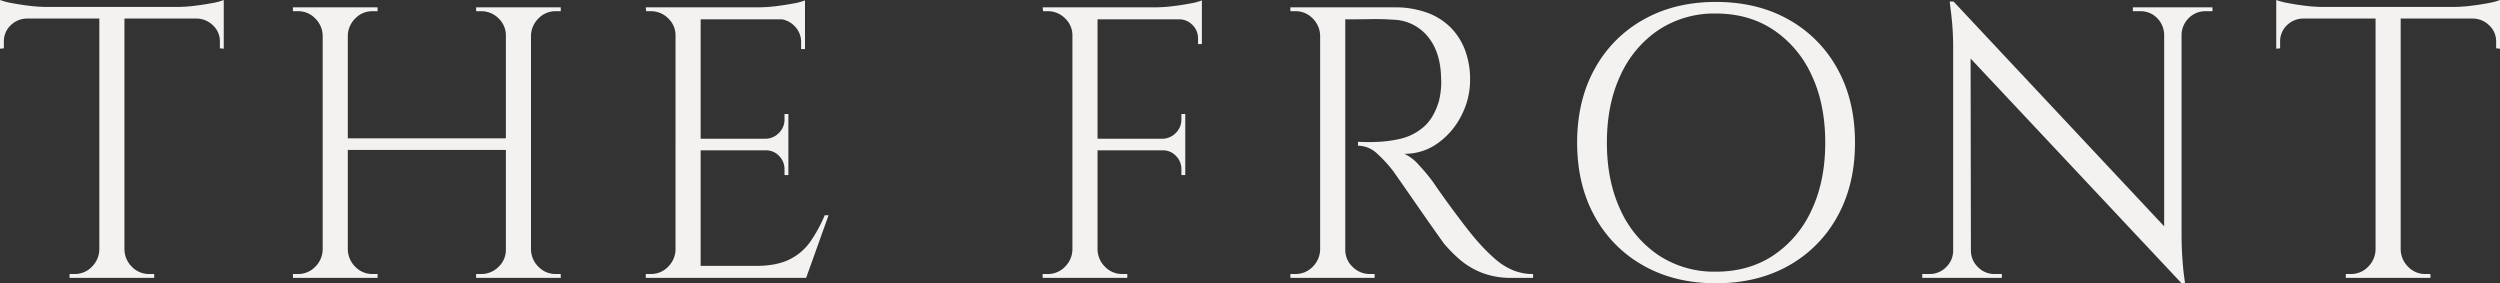 <svg xmlns="http://www.w3.org/2000/svg" width="1035.04" height="117.28" viewBox="0 0 1035.04 117.28">
  <rect x="0" y="0" width="1035.04" height="117.28" fill="#333333" stroke="none"/>
  <path id="パス_1739" data-name="パス 1739" d="M54.72-111.52V0H44.32V-111.52Zm41.12-.64v4.8H3.2v-4.8Zm0,4.32v12.96l-1.6-.16v-2.72a9,9,0,0,0-2.8-6.72,9.827,9.827,0,0,0-6.64-2.88v-.48Zm0-7.2v4.64l-19.52-1.76a61.323,61.323,0,0,0,7.44-.48q3.92-.48,7.28-1.12A24.138,24.138,0,0,0,95.84-115.04ZM44.8-11.68V0H32V-1.6h2.08A9.707,9.707,0,0,0,41.2-4.56a10.3,10.3,0,0,0,3.12-7.12Zm9.44,0h.48a10.3,10.3,0,0,0,3.12,7.12A9.707,9.707,0,0,0,64.96-1.6h2.08V0H54.24Zm-40-96.16v.48a9.71,9.71,0,0,0-6.72,2.88A9.129,9.129,0,0,0,4.8-97.76v2.72l-1.6.16v-12.96ZM3.2-115.04a29.139,29.139,0,0,0,4.88,1.28q3.28.64,7.28,1.12a62.122,62.122,0,0,0,7.36.48L3.2-110.4ZM223.04-112V0h-10.4V-112Zm-75.84,0V0H136.8V-112Zm66.88,54.24v4.8H145.6v-4.8Zm-76.8,46.08V0h-12.8V-1.6h2.08a9.707,9.707,0,0,0,7.12-2.96,10.3,10.3,0,0,0,3.12-7.12Zm0-88.64h-.48a10.3,10.3,0,0,0-3.12-7.12,9.707,9.707,0,0,0-7.12-2.96h-2.08V-112h12.8Zm9.44,88.64h.48a10.3,10.3,0,0,0,3.12,7.12,9.707,9.707,0,0,0,7.12,2.96h2.08V0h-12.8Zm0-88.64V-112h12.8v1.6h-2.08a9.707,9.707,0,0,0-7.12,2.96,10.3,10.3,0,0,0-3.12,7.12Zm66.4,88.64V0h-12.8V-1.6h2.08a9.973,9.973,0,0,0,7.2-2.96,9.581,9.581,0,0,0,3.04-7.12Zm0-88.64h-.48a9.581,9.581,0,0,0-3.04-7.12,9.973,9.973,0,0,0-7.2-2.96h-2.08V-112h12.8Zm9.44,88.64h.48a10.3,10.3,0,0,0,3.12,7.12,9.707,9.707,0,0,0,7.12,2.96h2.08V0h-12.8Zm0-88.64V-112h12.8v1.6h-2.08a9.707,9.707,0,0,0-7.12,2.96,10.3,10.3,0,0,0-3.12,7.12ZM293.28-112V0h-10.4V-112ZM336.48-4.96V0H292.8V-4.96ZM329.6-57.6v4.8H292.8v-4.8Zm6.88-54.4v4.96H292.8V-112Zm9.76,86.08L336.96,0H310.4l5.76-4.96q8.48,0,13.84-2.64a22.7,22.7,0,0,0,8.72-7.44,58.471,58.471,0,0,0,5.92-10.88ZM329.6-53.12v10.56H328v-2.4a7.674,7.674,0,0,0-2.24-5.52,7.279,7.279,0,0,0-5.44-2.32v-.32Zm0-14.72v10.56h-9.28v-.32a7.857,7.857,0,0,0,5.44-2.48A7.674,7.674,0,0,0,328-65.6v-2.24Zm6.88-39.68v12.8h-1.6V-97.6a9.207,9.207,0,0,0-2.72-6.64,9.561,9.561,0,0,0-6.72-2.96v-.32Zm0-7.36v4.64L316.96-112a61.323,61.323,0,0,0,7.44-.48q3.92-.48,7.28-1.12A24.139,24.139,0,0,0,336.48-114.88ZM283.36-11.68V0h-12.8V-1.6h2.08a9.707,9.707,0,0,0,7.12-2.96,10.3,10.3,0,0,0,3.12-7.12Zm0-88.64h-.48a9.581,9.581,0,0,0-3.04-7.12,9.973,9.973,0,0,0-7.2-2.96h-1.92l-.16-1.6h12.8ZM457.6-112V0H447.2V-112Zm36.32,54.4v4.8h-36.8v-4.8ZM500.8-112v4.96H457.12V-112Zm-6.88,58.88v10.56h-1.6v-2.4a7.674,7.674,0,0,0-2.24-5.52,7.279,7.279,0,0,0-5.44-2.32v-.32Zm0-14.72v10.56h-9.28v-.32a7.857,7.857,0,0,0,5.44-2.48,7.674,7.674,0,0,0,2.24-5.52v-2.24Zm6.88-39.68V-96.8h-1.6v-2.4a7.539,7.539,0,0,0-2.32-5.52,7.539,7.539,0,0,0-5.52-2.32v-.48Zm0-7.36v4.64L481.28-112a61.323,61.323,0,0,0,7.44-.48q3.92-.48,7.28-1.12A24.139,24.139,0,0,0,500.8-114.88ZM447.68-11.68V0h-12.8V-1.6h2.08a9.707,9.707,0,0,0,7.12-2.96,10.3,10.3,0,0,0,3.12-7.12Zm0-88.64h-.48a9.581,9.581,0,0,0-3.04-7.12,9.973,9.973,0,0,0-7.2-2.96h-1.92l-.16-1.6h12.8Zm9.44,88.64h.48a10.3,10.3,0,0,0,3.12,7.12,9.707,9.707,0,0,0,7.12,2.96h2.08V0h-12.8ZM558.08-112h22.56a38.665,38.665,0,0,1,13.04,2.08,26.56,26.56,0,0,1,9.84,6,26.6,26.6,0,0,1,6.16,9.44,34.263,34.263,0,0,1,2.16,12.56,31.921,31.921,0,0,1-3.6,14.72,31.338,31.338,0,0,1-9.76,11.44,23.241,23.241,0,0,1-13.84,4.4,18.008,18.008,0,0,1,5.92,4.56,82.507,82.507,0,0,1,5.6,6.64l2.16,3.12q2.16,3.12,5.44,7.6t6.64,8.8q3.36,4.32,5.76,6.88a69.747,69.747,0,0,0,6.4,6.24,27.062,27.062,0,0,0,6.96,4.32,21.25,21.25,0,0,0,8.4,1.6V0h-8.8A32.87,32.87,0,0,1,616.4-2.24a31.981,31.981,0,0,1-9.04-5.52,62.672,62.672,0,0,1-6.24-6.32q-.48-.64-2.64-3.68t-5.12-7.28q-2.96-4.24-5.84-8.4t-4.96-7.12q-2.08-2.96-2.4-3.44a55.043,55.043,0,0,0-6.72-7.36,11.652,11.652,0,0,0-8-3.36v-1.6l2.48.08q2.48.08,6-.08a50.492,50.492,0,0,0,9.12-1.28,22.416,22.416,0,0,0,9.28-4.64q4.32-3.52,6.56-10.72a31.52,31.52,0,0,0,.8-4.4,28.414,28.414,0,0,0,.16-5.2q-.16-10.88-5.52-17.36A19.05,19.05,0,0,0,580-106.88q-4.48-.32-9.2-.24t-7.92.08h-3.2a9.439,9.439,0,0,0-.4-1.36l-.8-2.4Zm2.08,0V0h-10.4V-112ZM550.24-11.68V0h-12.8V-1.6h2.08a9.707,9.707,0,0,0,7.12-2.96,10.3,10.3,0,0,0,3.12-7.12Zm0-88.64h-.48a10.3,10.3,0,0,0-3.12-7.12,9.707,9.707,0,0,0-7.12-2.96h-2.08V-112h12.8Zm9.44,88.64h.48a9.581,9.581,0,0,0,3.04,7.12,9.973,9.973,0,0,0,7.2,2.96h1.92V0H559.68ZM713.6-114.24q17.12,0,30.08,7.28a51.711,51.711,0,0,1,20.24,20.4Q771.2-73.44,771.2-56t-7.28,30.56a51.711,51.711,0,0,1-20.24,20.4Q730.72,2.24,713.6,2.24q-16.96,0-29.92-7.28a51.71,51.71,0,0,1-20.24-20.4Q656.16-38.56,656.16-56t7.28-30.56a51.71,51.71,0,0,1,20.24-20.4Q696.64-114.24,713.6-114.24Zm0,111.68q13.6,0,23.76-6.72A44.85,44.85,0,0,0,753.2-28q5.68-12,5.68-28T753.2-84a44.85,44.85,0,0,0-15.84-18.72q-10.16-6.72-23.76-6.72a41.79,41.79,0,0,0-23.6,6.72A44.85,44.85,0,0,0,674.16-84q-5.68,12-5.68,28t5.68,28A44.85,44.85,0,0,0,690-9.28,41.79,41.79,0,0,0,713.6-2.56ZM812-114.4l92.96,99.2L906.4,2.24,813.44-96.8Zm.32,103.04V0H799.04V-1.6h3.04a9.39,9.39,0,0,0,6.88-2.88,9.39,9.39,0,0,0,2.88-6.88Zm6.88,0a9.39,9.39,0,0,0,2.88,6.88,9.39,9.39,0,0,0,6.88,2.88H832V0H818.72V-11.36ZM812-114.4l7.04,8.96L819.2,0h-7.36V-94.4a118.611,118.611,0,0,0-.72-14.08l-.72-5.92Zm94.4,2.4v93.76q0,5.12.32,9.84t.72,7.68l.4,2.96H906.4l-7.2-8.48V-112Zm12.8,0v1.6h-2.88a9.525,9.525,0,0,0-6.88,2.8,9.876,9.876,0,0,0-3.04,6.96h-.48V-112Zm-32.96,0h13.28v11.36h-.32a10.025,10.025,0,0,0-2.96-6.96,9.449,9.449,0,0,0-6.96-2.8h-3.04Zm110.88.48V0h-10.4V-111.52Zm41.12-.64v4.8H945.6v-4.8Zm0,4.32v12.96l-1.6-.16v-2.72a9,9,0,0,0-2.8-6.72,9.827,9.827,0,0,0-6.64-2.88v-.48Zm0-7.2v4.64l-19.52-1.76a61.323,61.323,0,0,0,7.44-.48q3.92-.48,7.28-1.12A24.137,24.137,0,0,0,1038.24-115.04ZM987.2-11.68V0H974.4V-1.6h2.08a9.707,9.707,0,0,0,7.12-2.96,10.3,10.3,0,0,0,3.12-7.12Zm9.44,0h.48a10.3,10.3,0,0,0,3.12,7.12,9.707,9.707,0,0,0,7.12,2.96h2.08V0h-12.8Zm-40-96.16v.48a9.71,9.71,0,0,0-6.72,2.88,9.129,9.129,0,0,0-2.72,6.72v2.72l-1.6.16v-12.96Zm-11.04-7.2a29.137,29.137,0,0,0,4.88,1.28q3.28.64,7.28,1.12a62.122,62.122,0,0,0,7.36.48L945.6-110.4Z" transform="translate(-3.2 115.04)" fill="#f4f2f0"/>
</svg>

